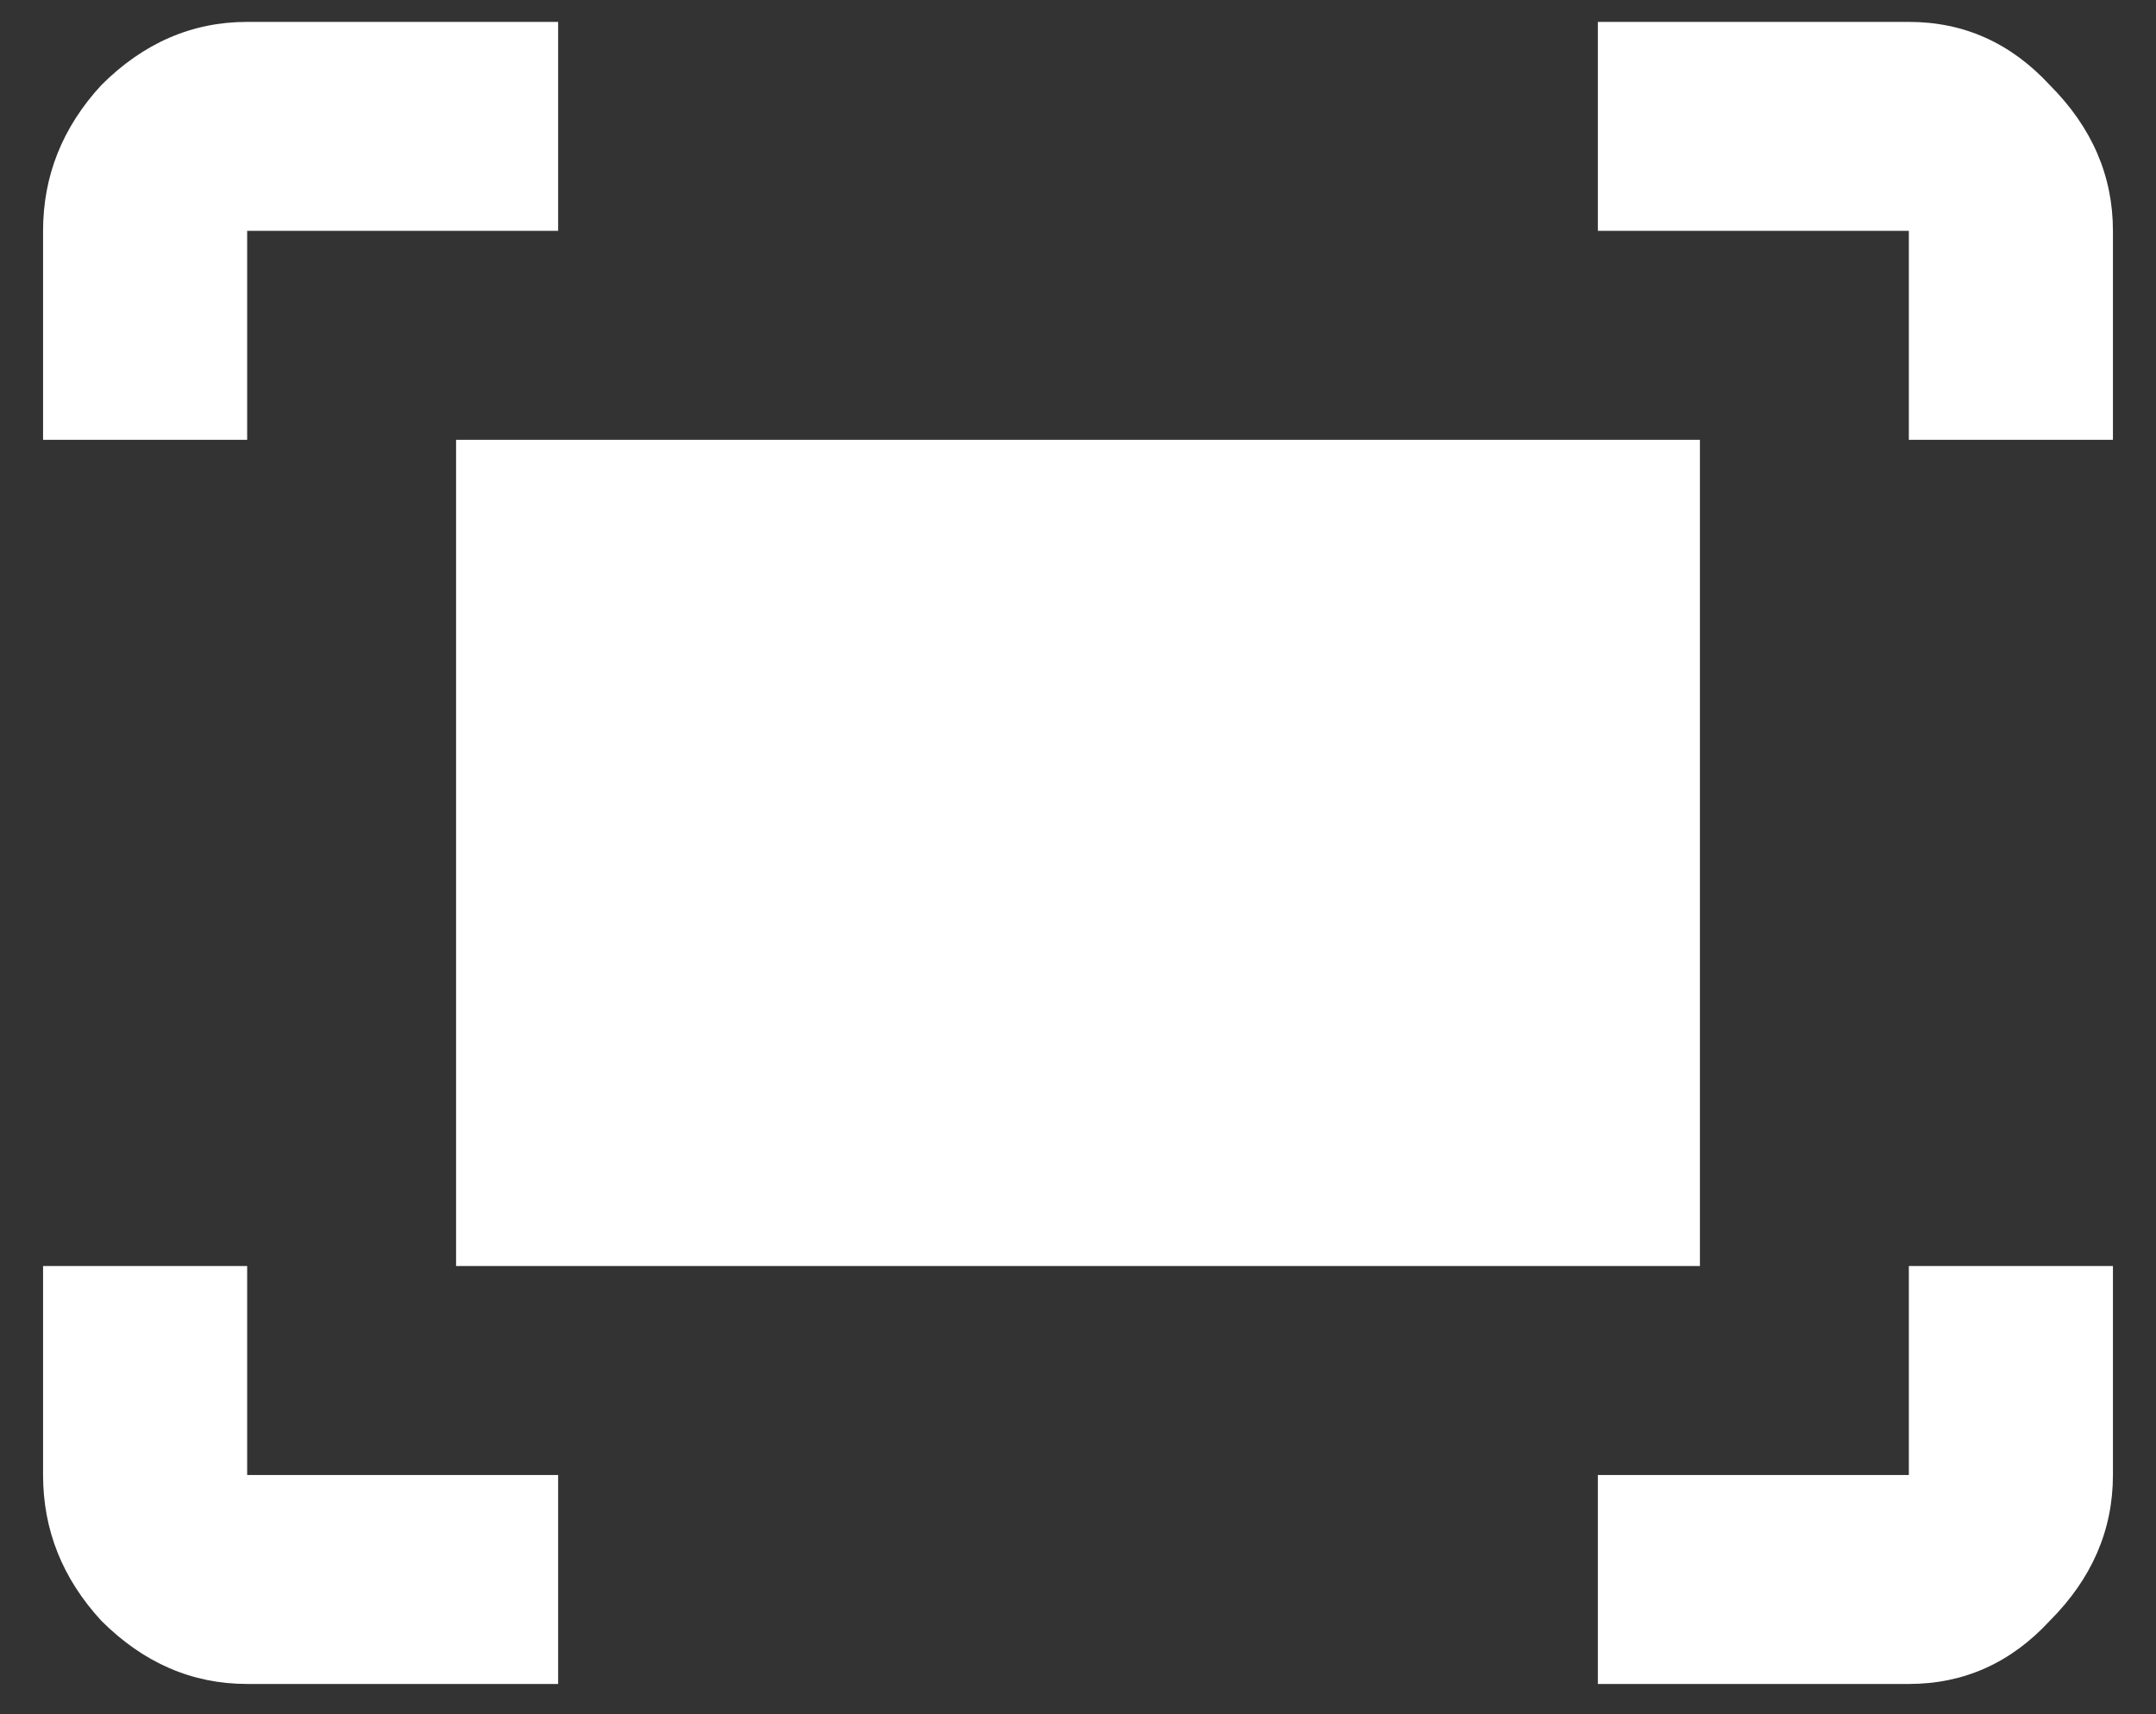 <?xml version="1.0" encoding="UTF-8"?>
<svg xmlns="http://www.w3.org/2000/svg" width="39" height="31" viewBox="0 0 39 31" fill="none">
  <rect x="0" y="0" width="39" height="31" fill="#333333" stroke="none"/>
  <path d="M30.75 7.954V22.896H8.25V7.954H30.75ZM10.096 26.675V30.454H4.471C3.475 30.454 2.596 30.073 1.834 29.312C1.131 28.55 0.779 27.671 0.779 26.675V22.896H4.471V26.675H10.096ZM34.529 22.896H38.221V26.675C38.221 27.671 37.84 28.55 37.078 29.312C36.375 30.073 35.525 30.454 34.529 30.454H28.904V26.675H34.529V22.896ZM4.471 7.954H0.779V4.175C0.779 3.179 1.131 2.3 1.834 1.538C2.596 0.777 3.475 0.396 4.471 0.396H10.096V4.175H4.471V7.954ZM28.904 0.396H34.529C35.525 0.396 36.375 0.777 37.078 1.538C37.84 2.3 38.221 3.179 38.221 4.175V7.954H34.529V4.175H28.904V0.396Z" fill="white"></path>
</svg>

